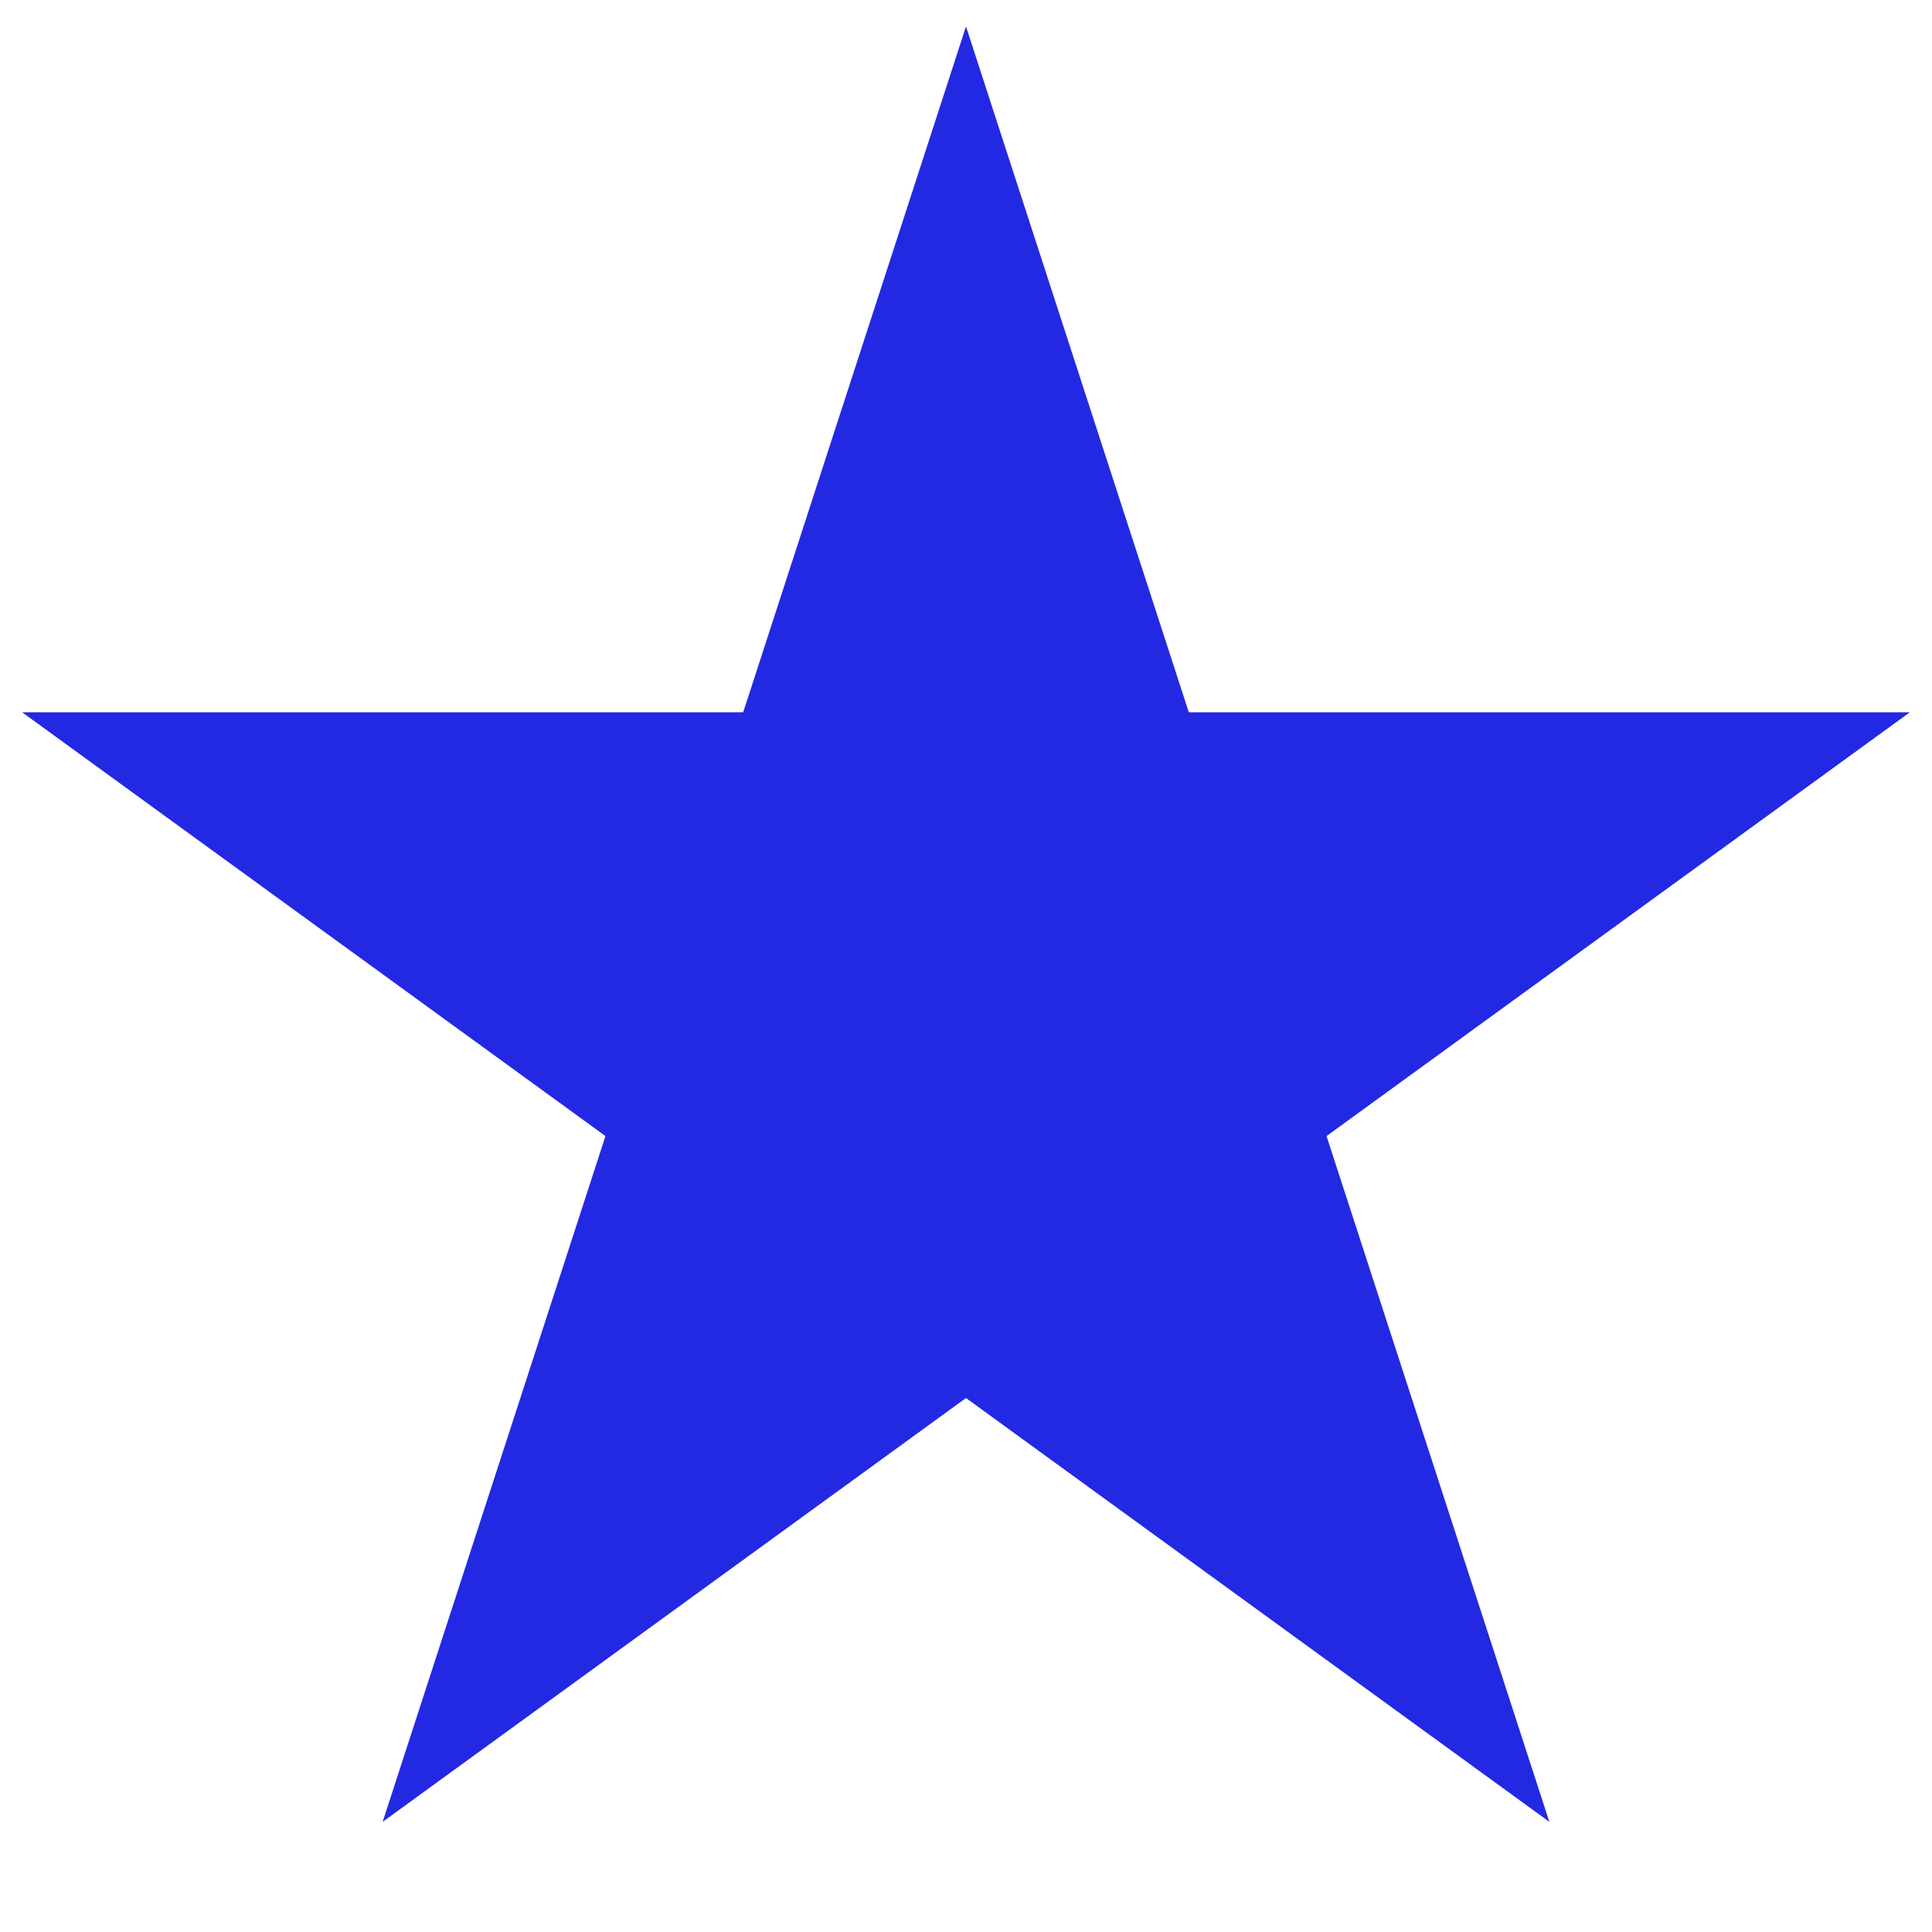 <?xml version="1.0" encoding="UTF-8"?> <svg xmlns="http://www.w3.org/2000/svg" width="73" height="73" viewBox="0 0 73 73" fill="none"><g clip-path="url(#clip0_867_450)"><path d="M36.5 1L44.919 26.912H72.165L50.123 42.926L58.542 68.838L36.5 52.824L14.458 68.838L22.877 42.926L0.835 26.912H28.081L36.5 1Z" fill="#2329E2"></path></g><defs><clipPath id="clip0_867_450"><rect width="73" height="73" fill="white"></rect></clipPath></defs></svg> 